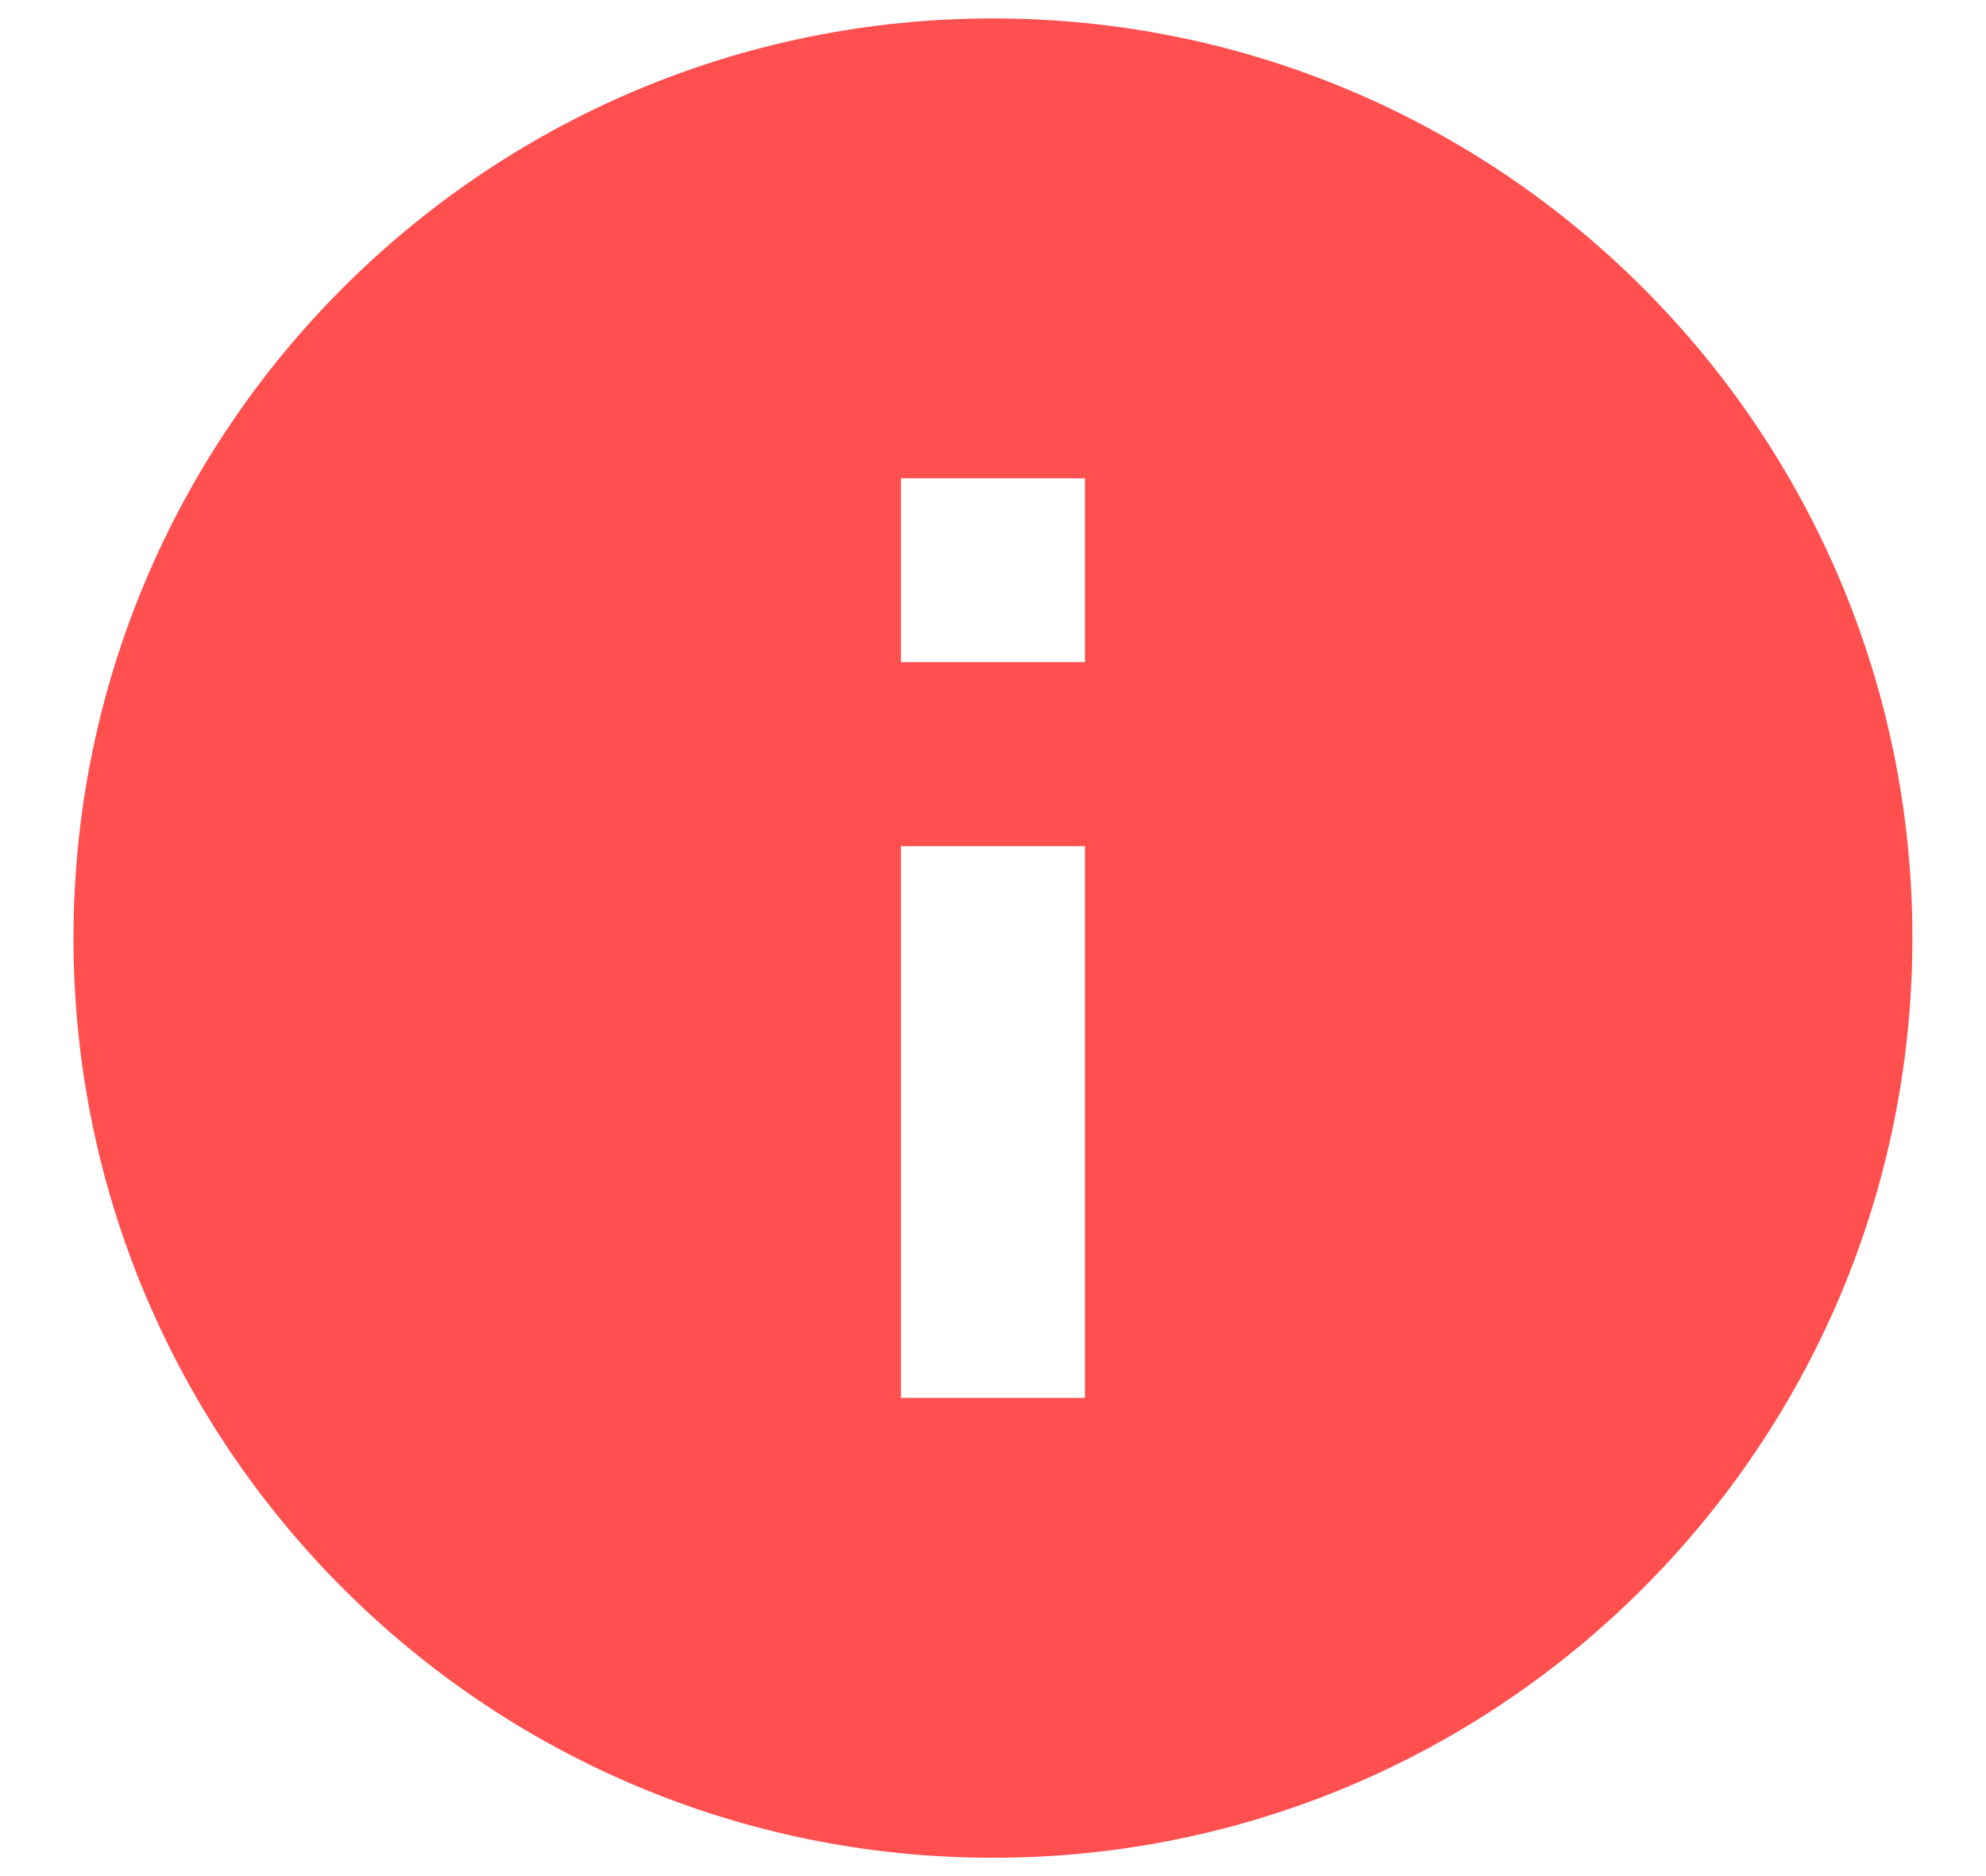<svg width="18" height="17" viewBox="0 0 18 17" fill="none" xmlns="http://www.w3.org/2000/svg">
<path d="M8.999 0.167C4.399 0.167 0.666 3.9 0.666 8.5C0.666 13.1 4.399 16.834 8.999 16.834C13.599 16.834 17.333 13.1 17.333 8.5C17.333 3.9 13.599 0.167 8.999 0.167ZM9.833 12.667H8.166V7.667H9.833V12.667ZM9.833 6H8.166V4.334H9.833V6Z" fill="#FF4F4F"/>
</svg>
